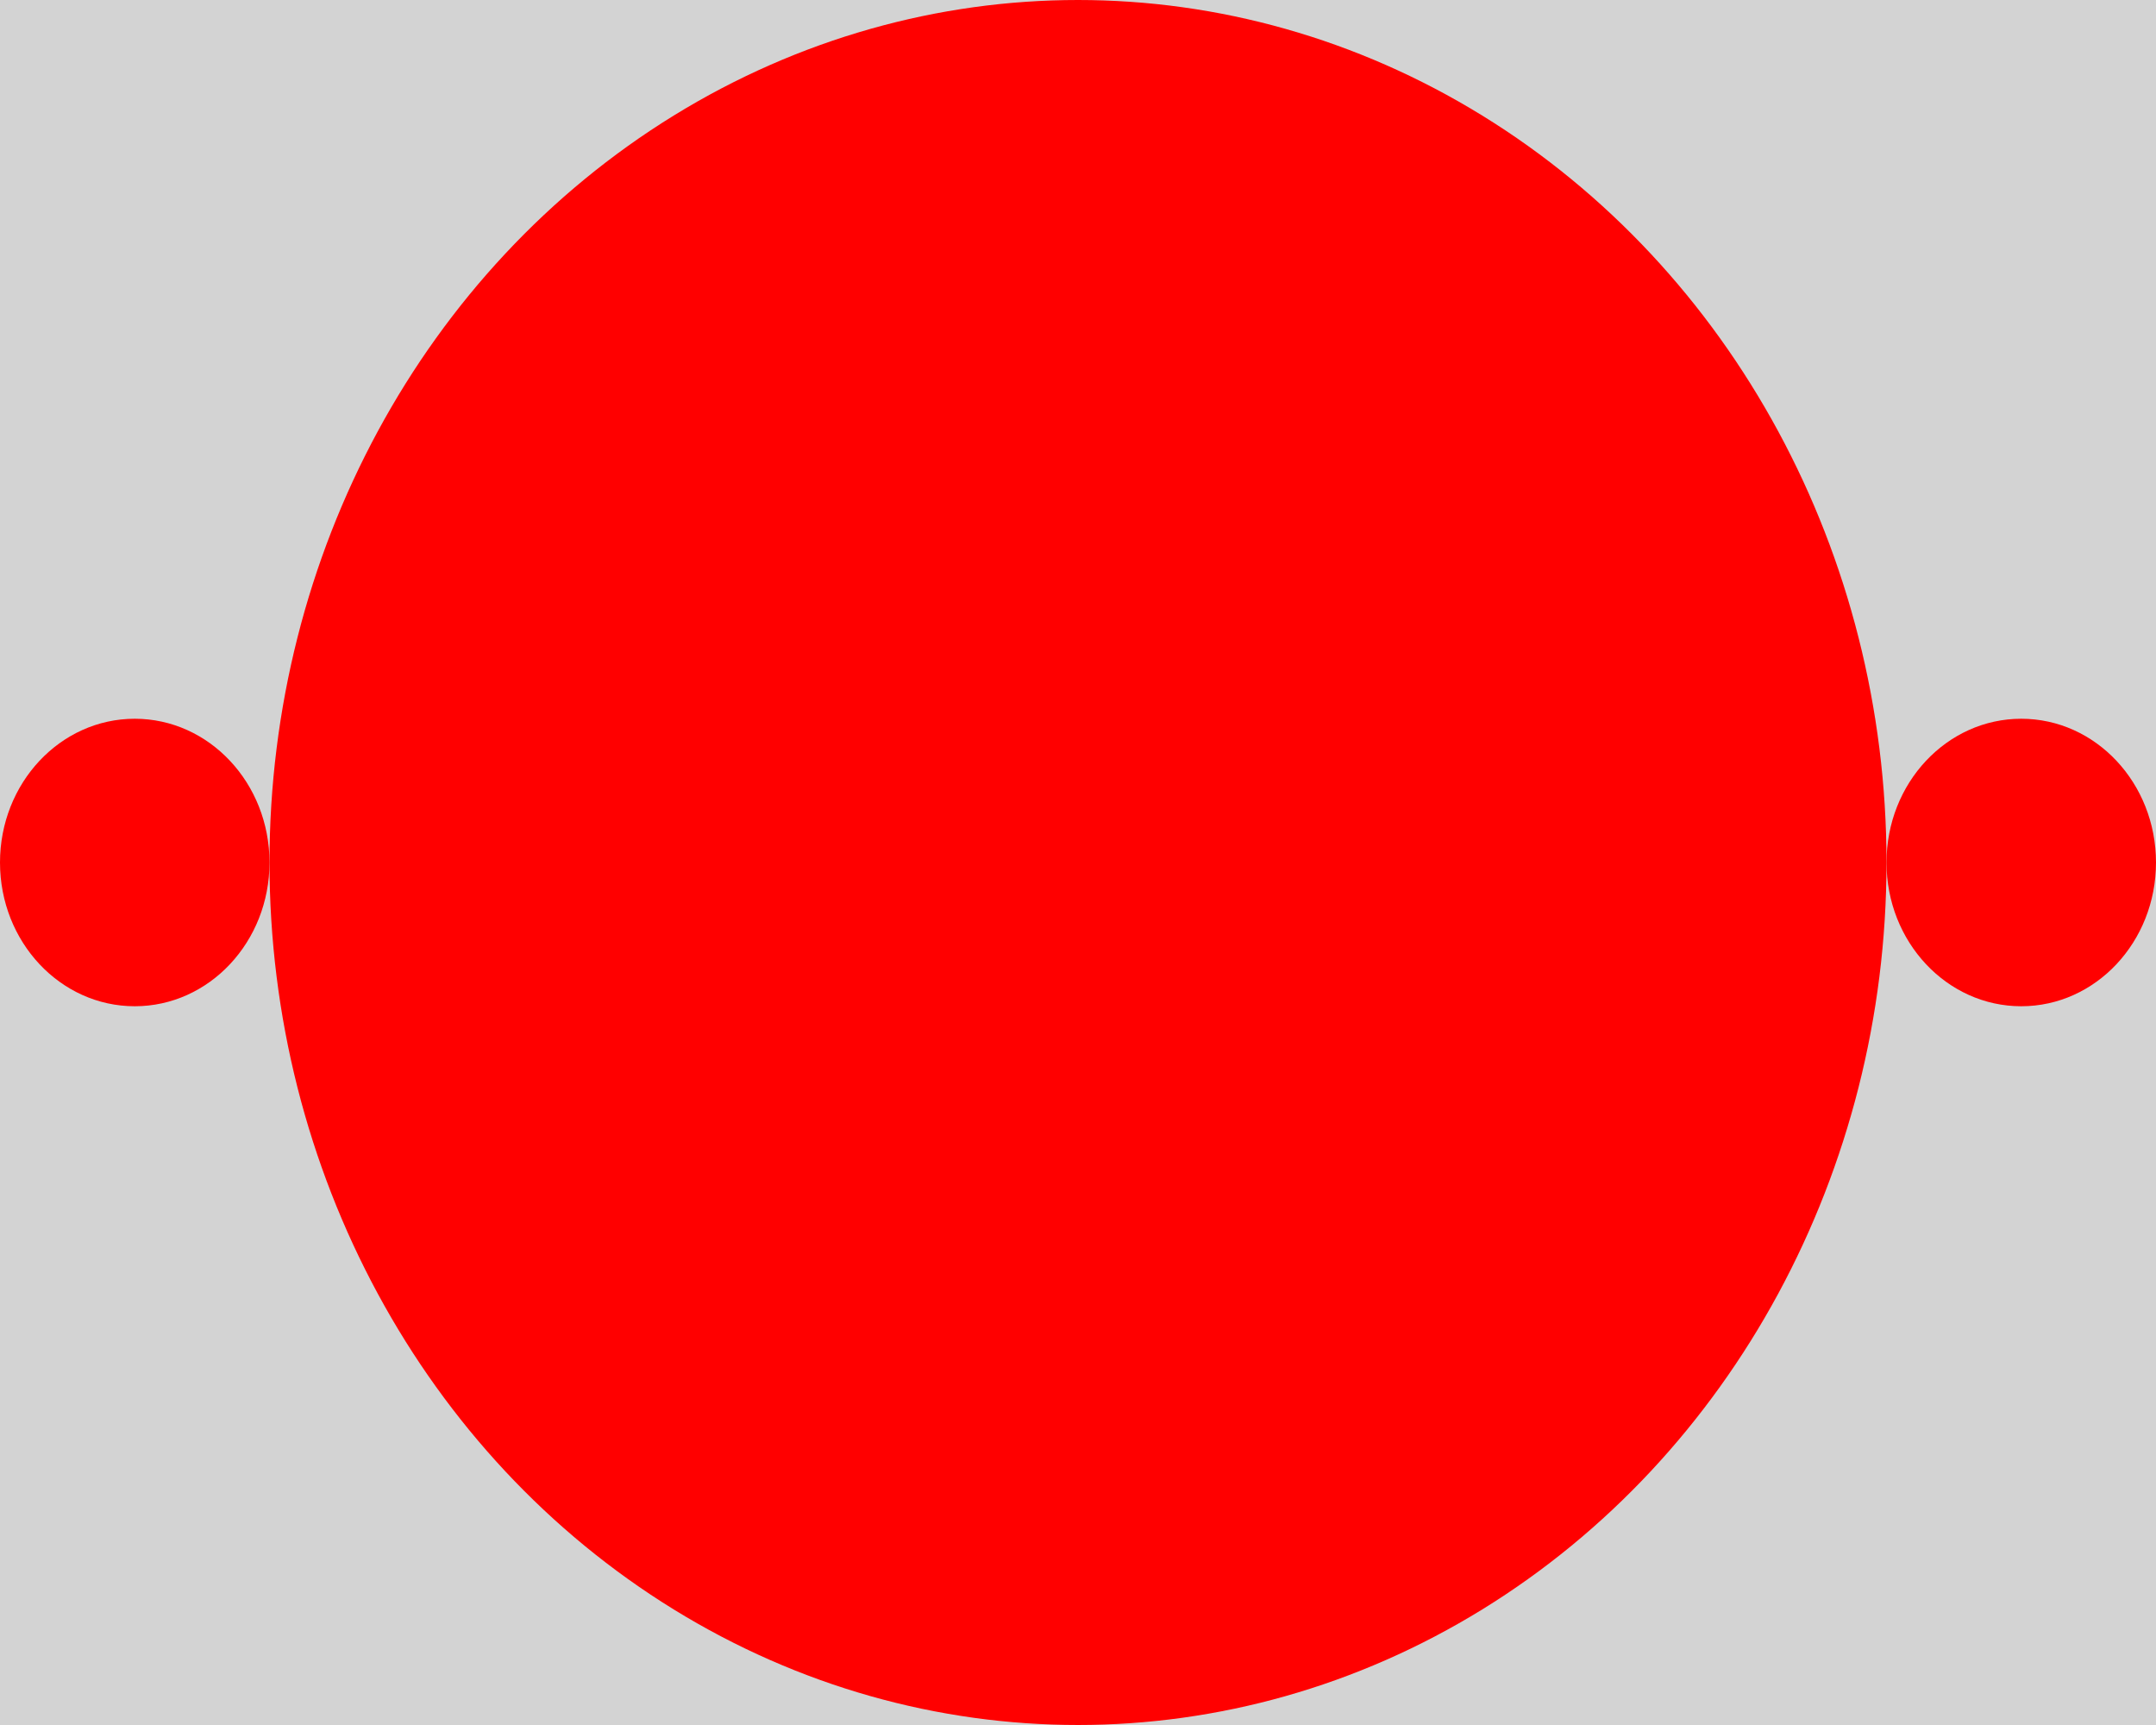<?xml version="1.0" encoding="utf-8" ?>
<svg baseProfile="full" height="576px" preserveAspectRatio="none" version="1.1" viewBox="0,0,768,576" width="720px" xmlns="http://www.w3.org/2000/svg" xmlns:ev="http://www.w3.org/2001/xml-events" xmlns:xlink="http://www.w3.org/1999/xlink">
  <defs/>
  <g id="1">
    <rect fill="lightgray" height="576" width="768" x="0" y="0"/>
    <circle cx="384.0" cy="288.0" fill="red" r="288.0"/>
    <circle cx="48.0" cy="288.0" fill="red" r="48.0"/>
    <circle cx="720.0" cy="288.0" fill="red" r="48.0"/>
  </g>
</svg>
